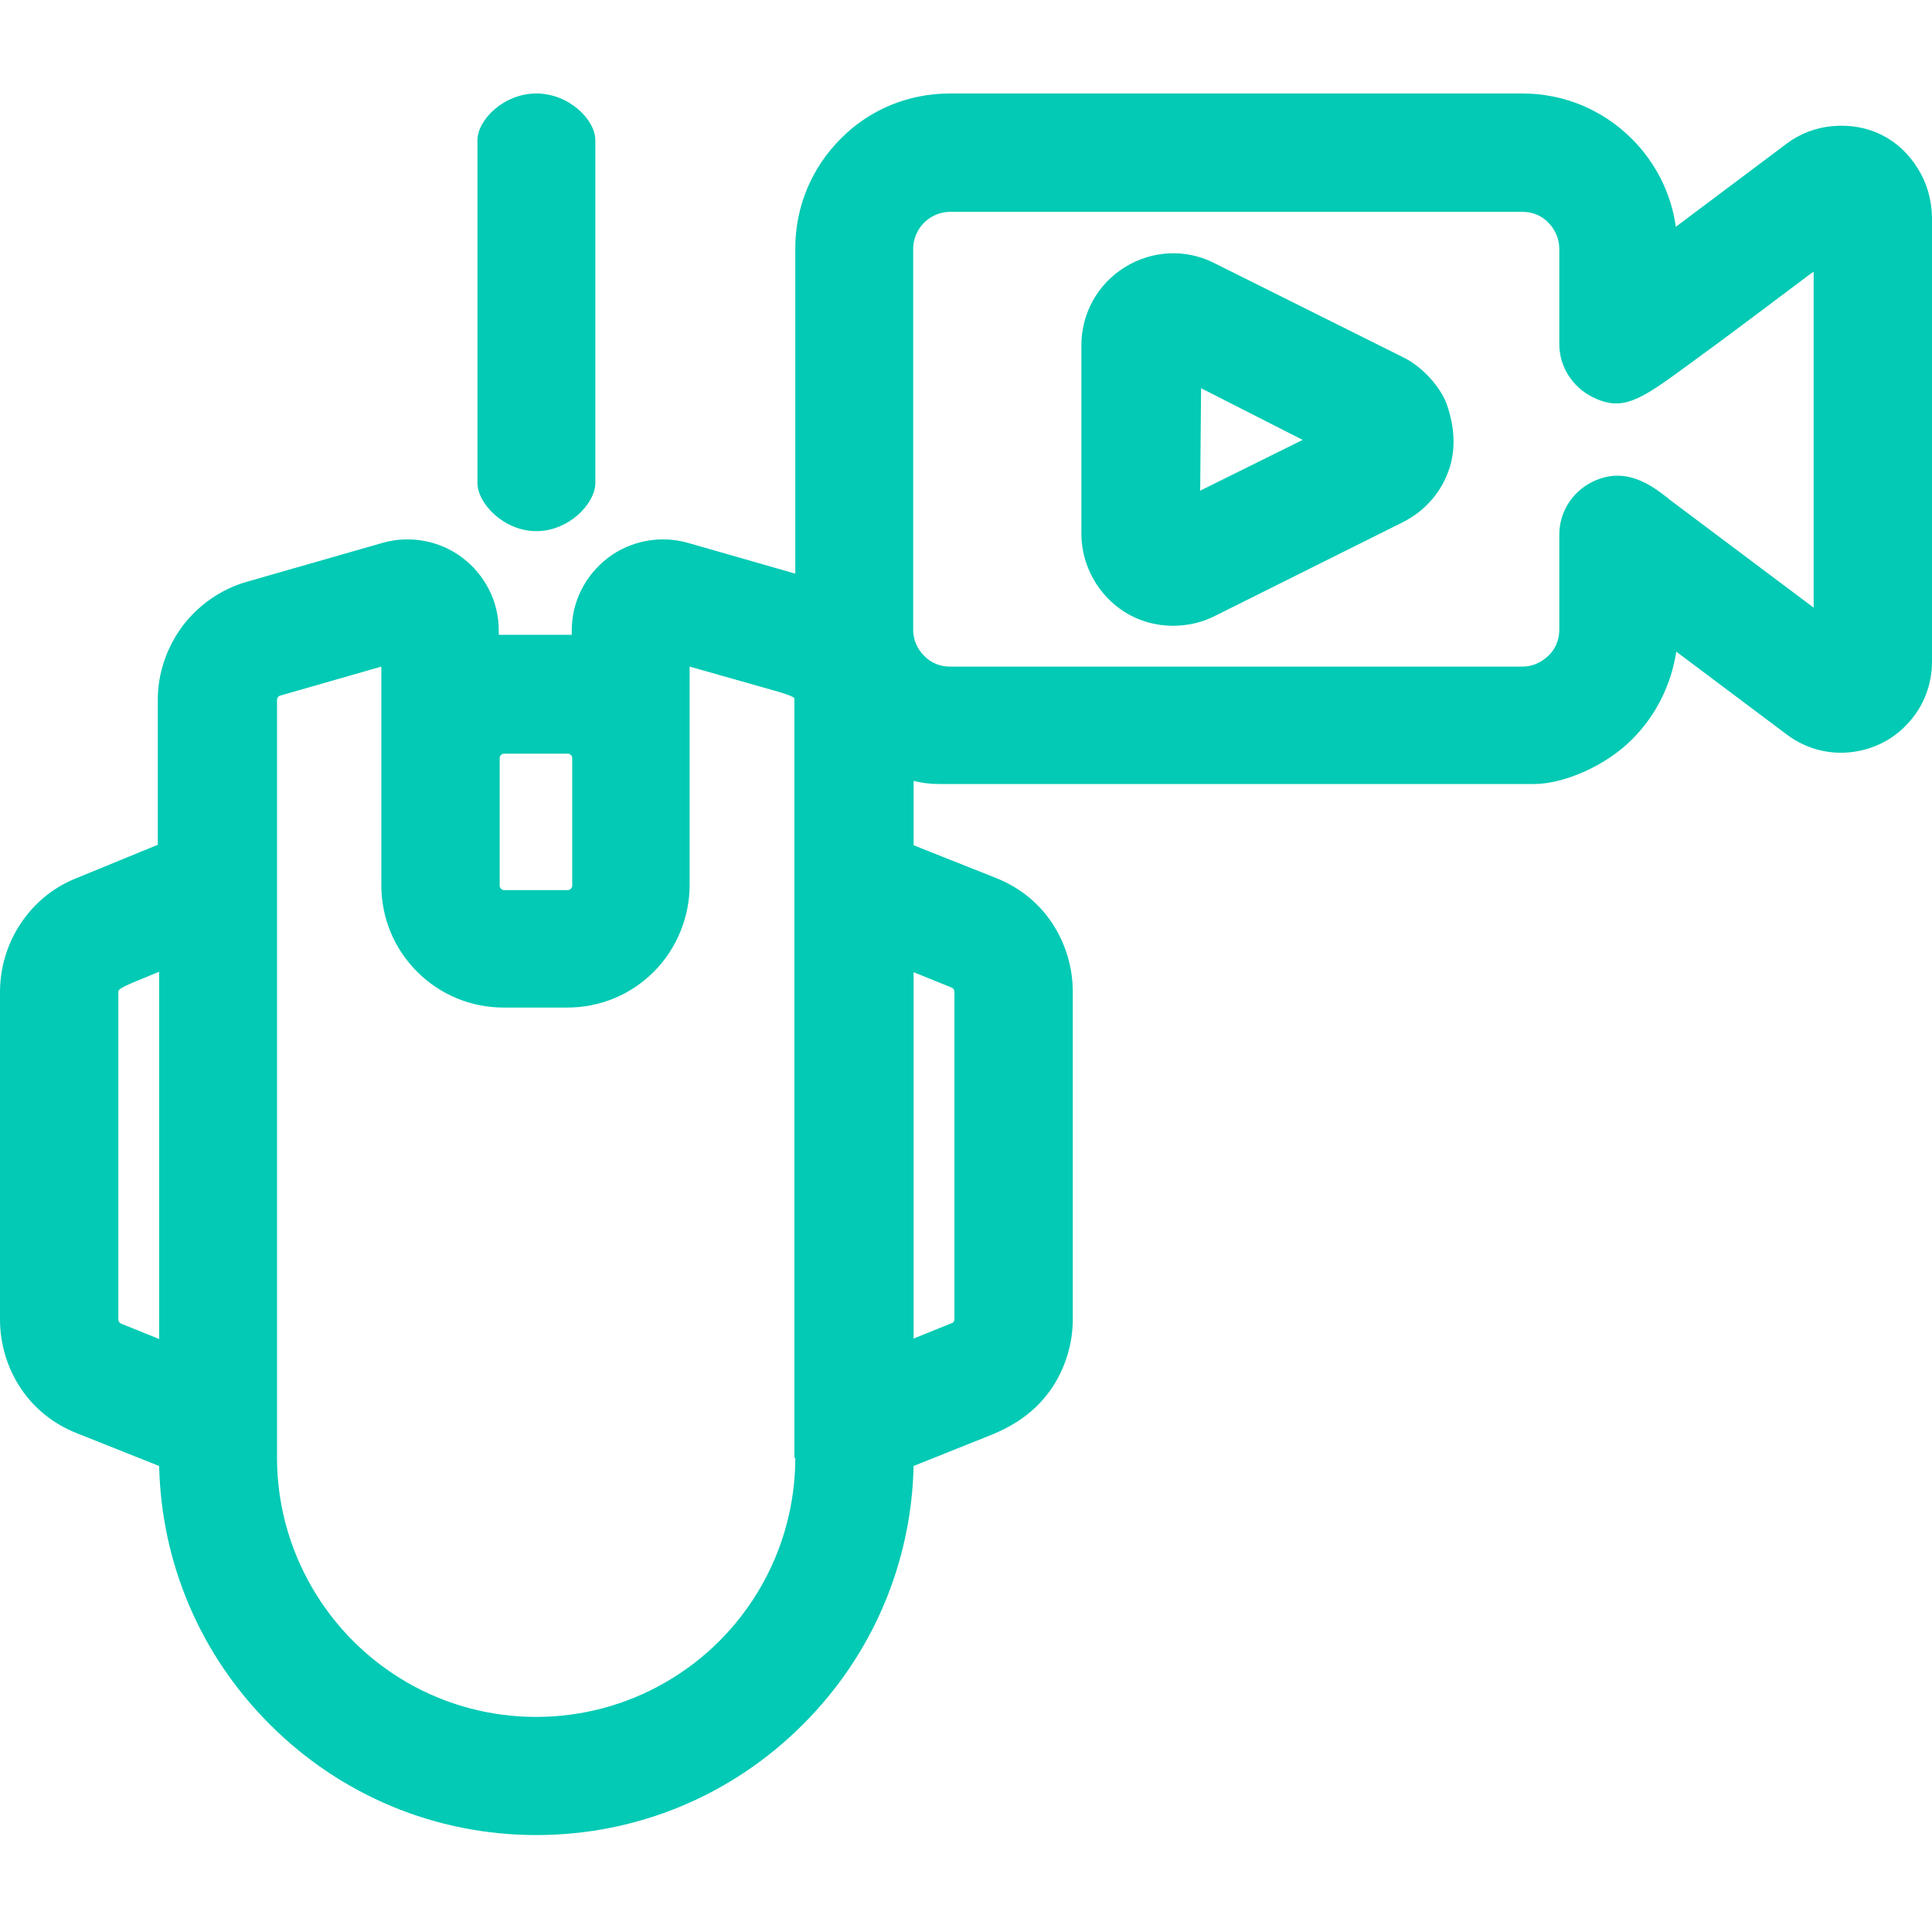 <?xml version="1.0" encoding="UTF-8"?> <svg xmlns="http://www.w3.org/2000/svg" width="62" height="62" viewBox="0 0 62 62" fill="none"><path d="M61.549 5.415C60.952 4.441 59.948 3.946 58.813 4.048C58.275 4.091 57.751 4.295 57.329 4.615L53.779 7.278C53.633 6.216 53.139 5.226 52.367 4.455C51.436 3.524 50.185 3 48.861 3H30.483C29.159 3 27.908 3.509 26.977 4.455C26.046 5.386 25.522 6.638 25.522 7.962C25.522 10.043 25.522 12.181 25.522 14.306C25.522 15.688 25.522 17.056 25.522 18.409L22.073 17.42C21.2 17.172 20.24 17.347 19.512 17.9C18.785 18.453 18.348 19.311 18.348 20.228V20.373C18.305 20.373 18.246 20.373 18.203 20.373H16.151C16.108 20.373 16.064 20.373 16.006 20.373V20.228C16.006 19.311 15.569 18.453 14.842 17.9C14.114 17.347 13.154 17.172 12.281 17.42L7.916 18.671C7.101 18.904 6.373 19.413 5.864 20.082C5.355 20.766 5.064 21.596 5.064 22.454V27.11L2.474 28.172C1.732 28.463 1.12 28.958 0.669 29.628C0.233 30.282 0 31.053 0 31.839V42.345C0 43.13 0.233 43.902 0.669 44.556C1.106 45.211 1.732 45.706 2.474 45.997L5.107 47.045C5.18 50.173 6.431 53.112 8.658 55.338C10.942 57.623 13.983 58.889 17.213 58.889C20.444 58.889 23.485 57.623 25.769 55.338C27.995 53.112 29.247 50.173 29.319 47.045L31.72 46.084C32.651 45.721 33.292 45.226 33.757 44.542C34.194 43.887 34.427 43.116 34.427 42.33V31.825C34.427 31.039 34.194 30.268 33.757 29.613C33.321 28.958 32.695 28.463 31.953 28.172L29.319 27.125V25.059C29.596 25.131 29.872 25.16 30.149 25.16C32.244 25.16 34.383 25.16 36.522 25.16C38.574 25.16 40.625 25.16 42.662 25.16H43.361C45.34 25.16 47.304 25.16 49.225 25.16C50.214 25.16 51.567 24.549 52.382 23.72C53.153 22.949 53.633 21.959 53.794 20.912L57.344 23.575C57.926 24.011 58.639 24.215 59.366 24.142C60.094 24.069 60.763 23.735 61.243 23.196C61.738 22.658 62 21.959 62 21.232V6.958C61.985 6.405 61.84 5.881 61.549 5.415ZM5.107 42.97L3.885 42.476C3.827 42.447 3.798 42.403 3.798 42.345V31.825C3.798 31.781 3.798 31.723 4.365 31.49L5.107 31.184V42.97ZM29.319 31.199L30.542 31.694C30.6 31.723 30.629 31.767 30.629 31.825V42.33C30.629 42.388 30.6 42.447 30.542 42.461L29.319 42.956V31.199ZM16.035 24.331C16.035 24.244 16.108 24.186 16.18 24.186H18.217C18.261 24.186 18.29 24.2 18.319 24.229C18.348 24.258 18.363 24.288 18.363 24.331V28.42C18.363 28.463 18.348 28.493 18.319 28.522C18.29 28.551 18.246 28.565 18.217 28.565H16.18C16.093 28.565 16.035 28.493 16.035 28.42V24.331ZM25.522 46.783C25.522 49.751 23.936 52.501 21.36 53.985C18.799 55.469 15.613 55.469 13.052 53.985C10.491 52.501 8.89 49.751 8.89 46.783V22.469C8.89 22.396 8.934 22.338 8.992 22.323L12.237 21.392V28.405C12.237 29.453 12.644 30.442 13.386 31.184C14.129 31.927 15.118 32.334 16.166 32.334H18.203C19.25 32.334 20.24 31.927 20.982 31.184C21.709 30.457 22.131 29.438 22.131 28.405V21.392L24.852 22.163C25.376 22.309 25.478 22.381 25.493 22.41C25.493 22.41 25.493 22.425 25.493 22.454V46.783H25.522ZM58.202 19.5L53.663 16.096C53.619 16.066 53.575 16.023 53.532 15.994L53.517 15.979C53.008 15.586 52.164 14.931 51.087 15.47C50.447 15.79 50.039 16.445 50.039 17.158V20.213C50.039 20.519 49.923 20.825 49.69 21.043C49.457 21.261 49.181 21.392 48.861 21.392H30.483C30.178 21.392 29.872 21.276 29.654 21.043C29.436 20.825 29.305 20.533 29.305 20.213V7.976C29.305 7.671 29.436 7.365 29.654 7.147C29.872 6.929 30.178 6.798 30.483 6.798H48.861C49.166 6.798 49.472 6.914 49.69 7.147C49.908 7.365 50.039 7.671 50.039 7.976V11.032C50.039 11.759 50.447 12.4 51.087 12.734C52.047 13.214 52.586 12.88 54.128 11.745C55.452 10.785 56.776 9.781 58.057 8.82L58.202 8.718V19.5Z" fill="#02CAB4"></path><path d="M45.034 11.468L38.966 8.442C38.05 7.976 36.973 8.034 36.1 8.573C35.227 9.111 34.703 10.057 34.703 11.075V17.128C34.703 18.147 35.242 19.107 36.1 19.646C36.566 19.937 37.104 20.082 37.642 20.082C38.108 20.082 38.559 19.98 38.966 19.777L45.034 16.75C45.689 16.416 46.198 15.863 46.46 15.179C46.707 14.553 46.707 13.825 46.46 13.069C46.285 12.472 45.66 11.774 45.034 11.468ZM38.515 15.746L38.544 12.458L41.804 14.117L38.515 15.746Z" fill="#02CAB4"></path><path d="M17.213 17.045C18.261 17.045 19.105 16.155 19.105 15.5V4.5C19.105 3.845 18.261 3 17.213 3C16.166 3 15.322 3.845 15.322 4.5V15.5C15.322 16.155 16.166 17.045 17.213 17.045Z" fill="#02CAB4"></path></svg> 